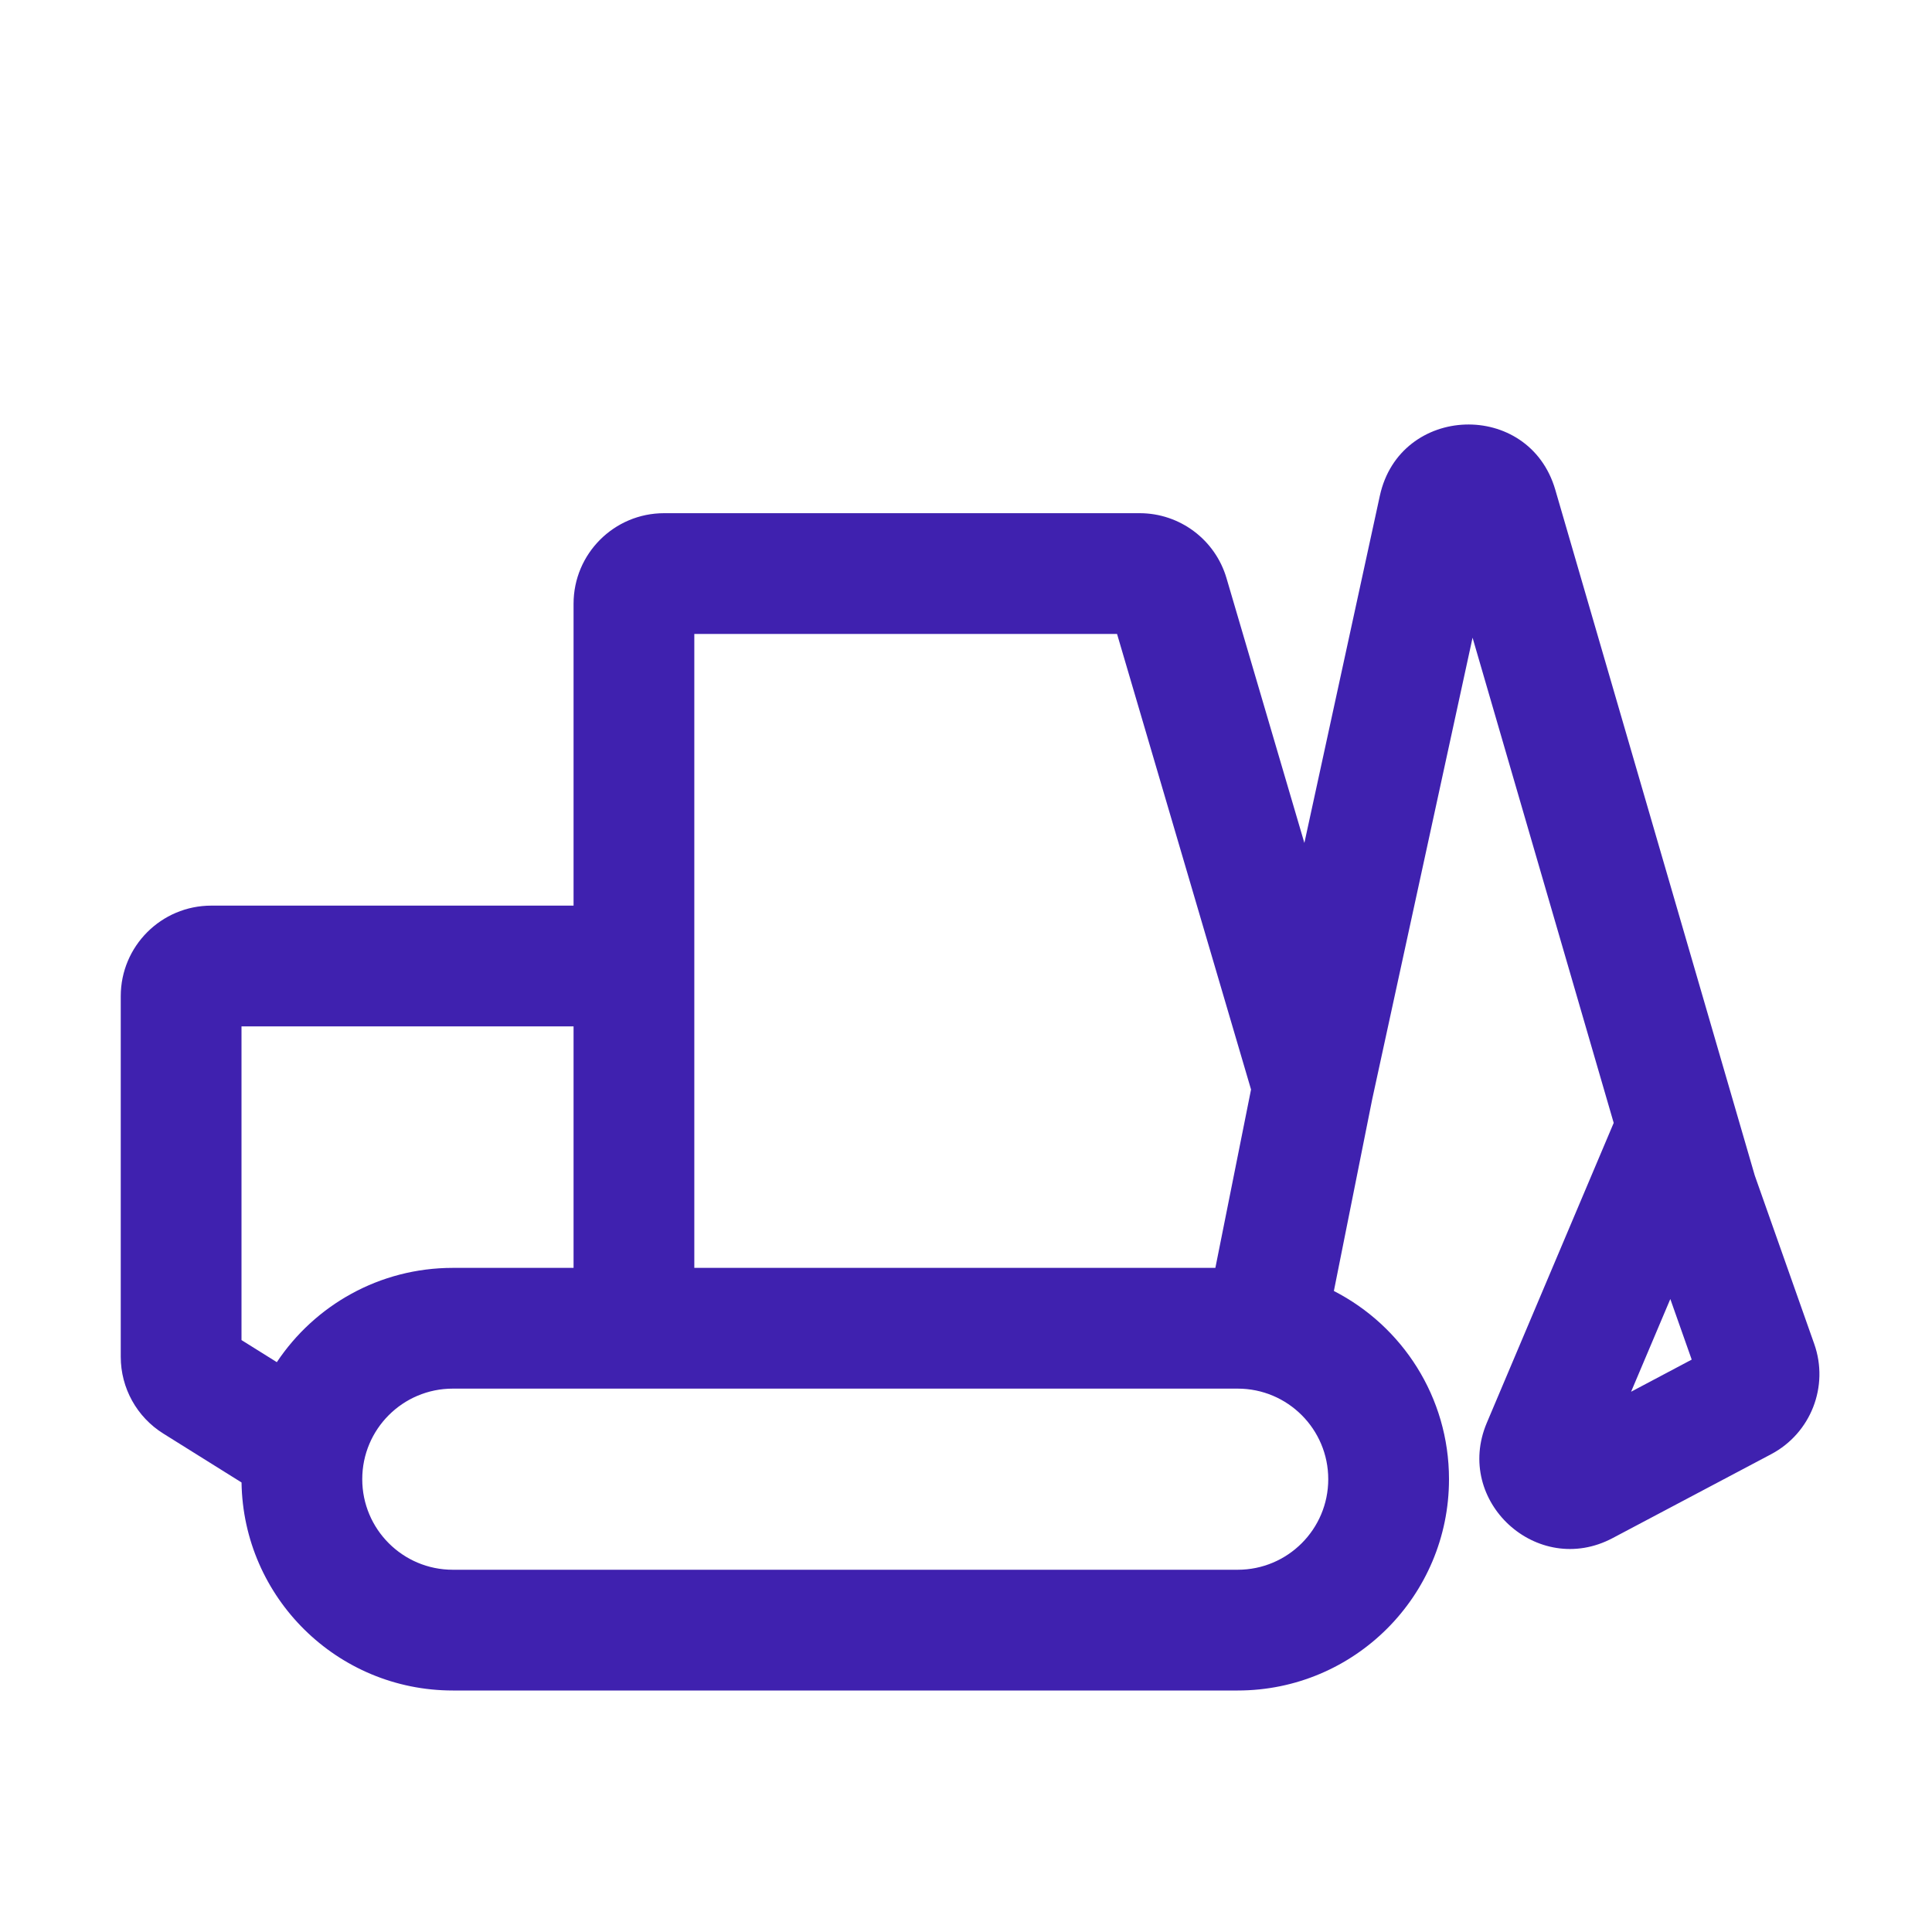<?xml version="1.0" encoding="UTF-8"?>
<svg xmlns="http://www.w3.org/2000/svg" width="56" height="56" viewBox="0 0 56 56" fill="none">
  <g id="car">
    <path id="Union" fill-rule="evenodd" clip-rule="evenodd" d="M50.863 34.072L52.587 38.956C53.02 40.182 52.489 41.541 51.339 42.15L46.742 44.583C44.56 45.739 42.134 43.515 43.096 41.241L46.774 32.548L42.683 18.484L39.775 31.858L38.663 37.42C40.644 38.434 42 40.496 42 42.875C42 46.258 39.258 49 35.875 49H13.125C9.774 49 7.052 46.309 7.001 42.97L4.734 41.553C3.966 41.074 3.5 40.233 3.5 39.328V28.875C3.5 27.425 4.675 26.25 6.125 26.25H16.625V17.5C16.625 16.05 17.8 14.875 19.25 14.875H33.033C34.197 14.875 35.223 15.642 35.551 16.759L37.808 24.433L39.995 14.372C40.574 11.711 44.32 11.582 45.081 14.196L50.863 34.072ZM20.125 36.75H35.228L36.262 31.58L32.378 18.375H20.125V36.75ZM16.625 29.75V36.75H13.125C10.997 36.75 9.122 37.835 8.024 39.483L7 38.843V29.75H16.625ZM35.875 40.25H13.125C11.675 40.25 10.5 41.425 10.5 42.875C10.5 44.325 11.675 45.5 13.125 45.5H35.875C37.325 45.5 38.5 44.325 38.5 42.875C38.5 41.425 37.325 40.25 35.875 40.25ZM49.035 39.409L47.278 40.34L48.415 37.653L49.035 39.409Z" fill="#3F21AF"></path>
  </g>
</svg>
